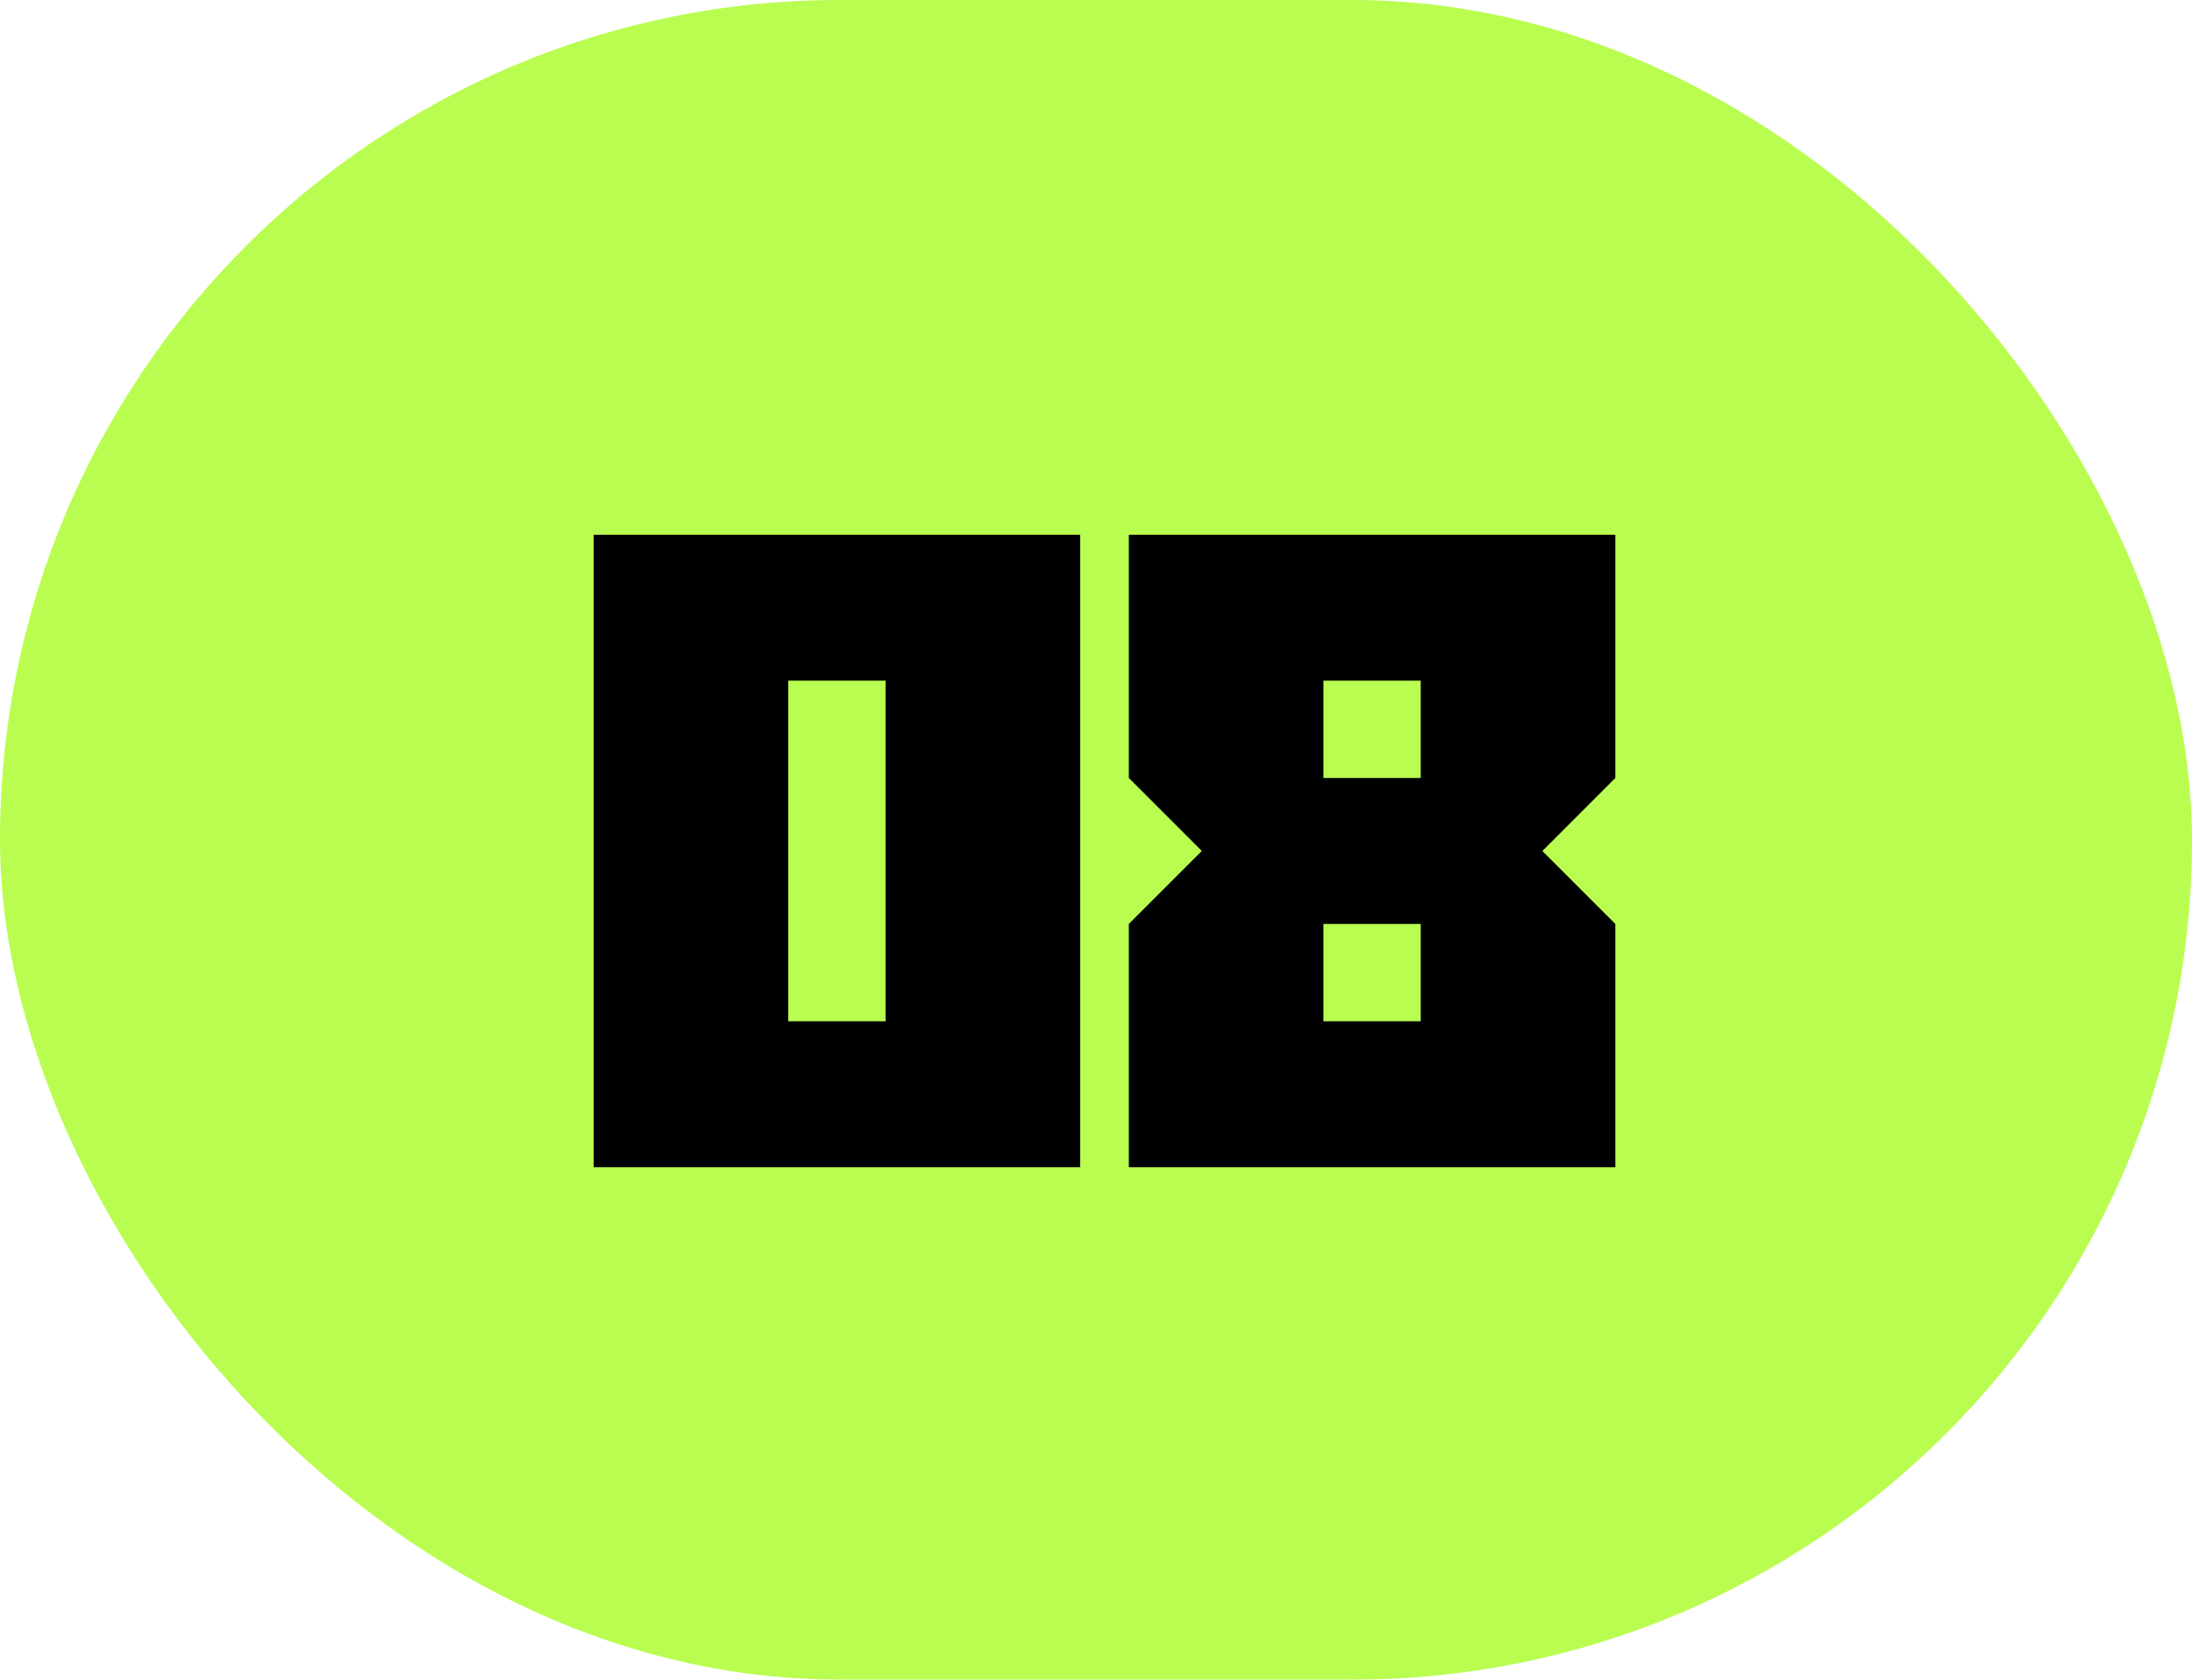 <svg xmlns="http://www.w3.org/2000/svg" width="77" height="59" viewBox="0 0 77 59" fill="none"><rect width="77" height="59" rx="29.5" fill="#B9FD50"></rect><path d="M27.69 35.873H31.108V23.91H27.69V35.873ZM20.855 41V18.783H37.944V41H20.855ZM46.489 23.91V27.328H49.907V23.91H46.489ZM39.653 41V32.455L42.217 29.892L39.653 27.328V18.783H56.743V27.328L54.18 29.892L56.743 32.455V41H39.653ZM46.489 35.873H49.907V32.455H46.489V35.873Z" fill="black"></path></svg>